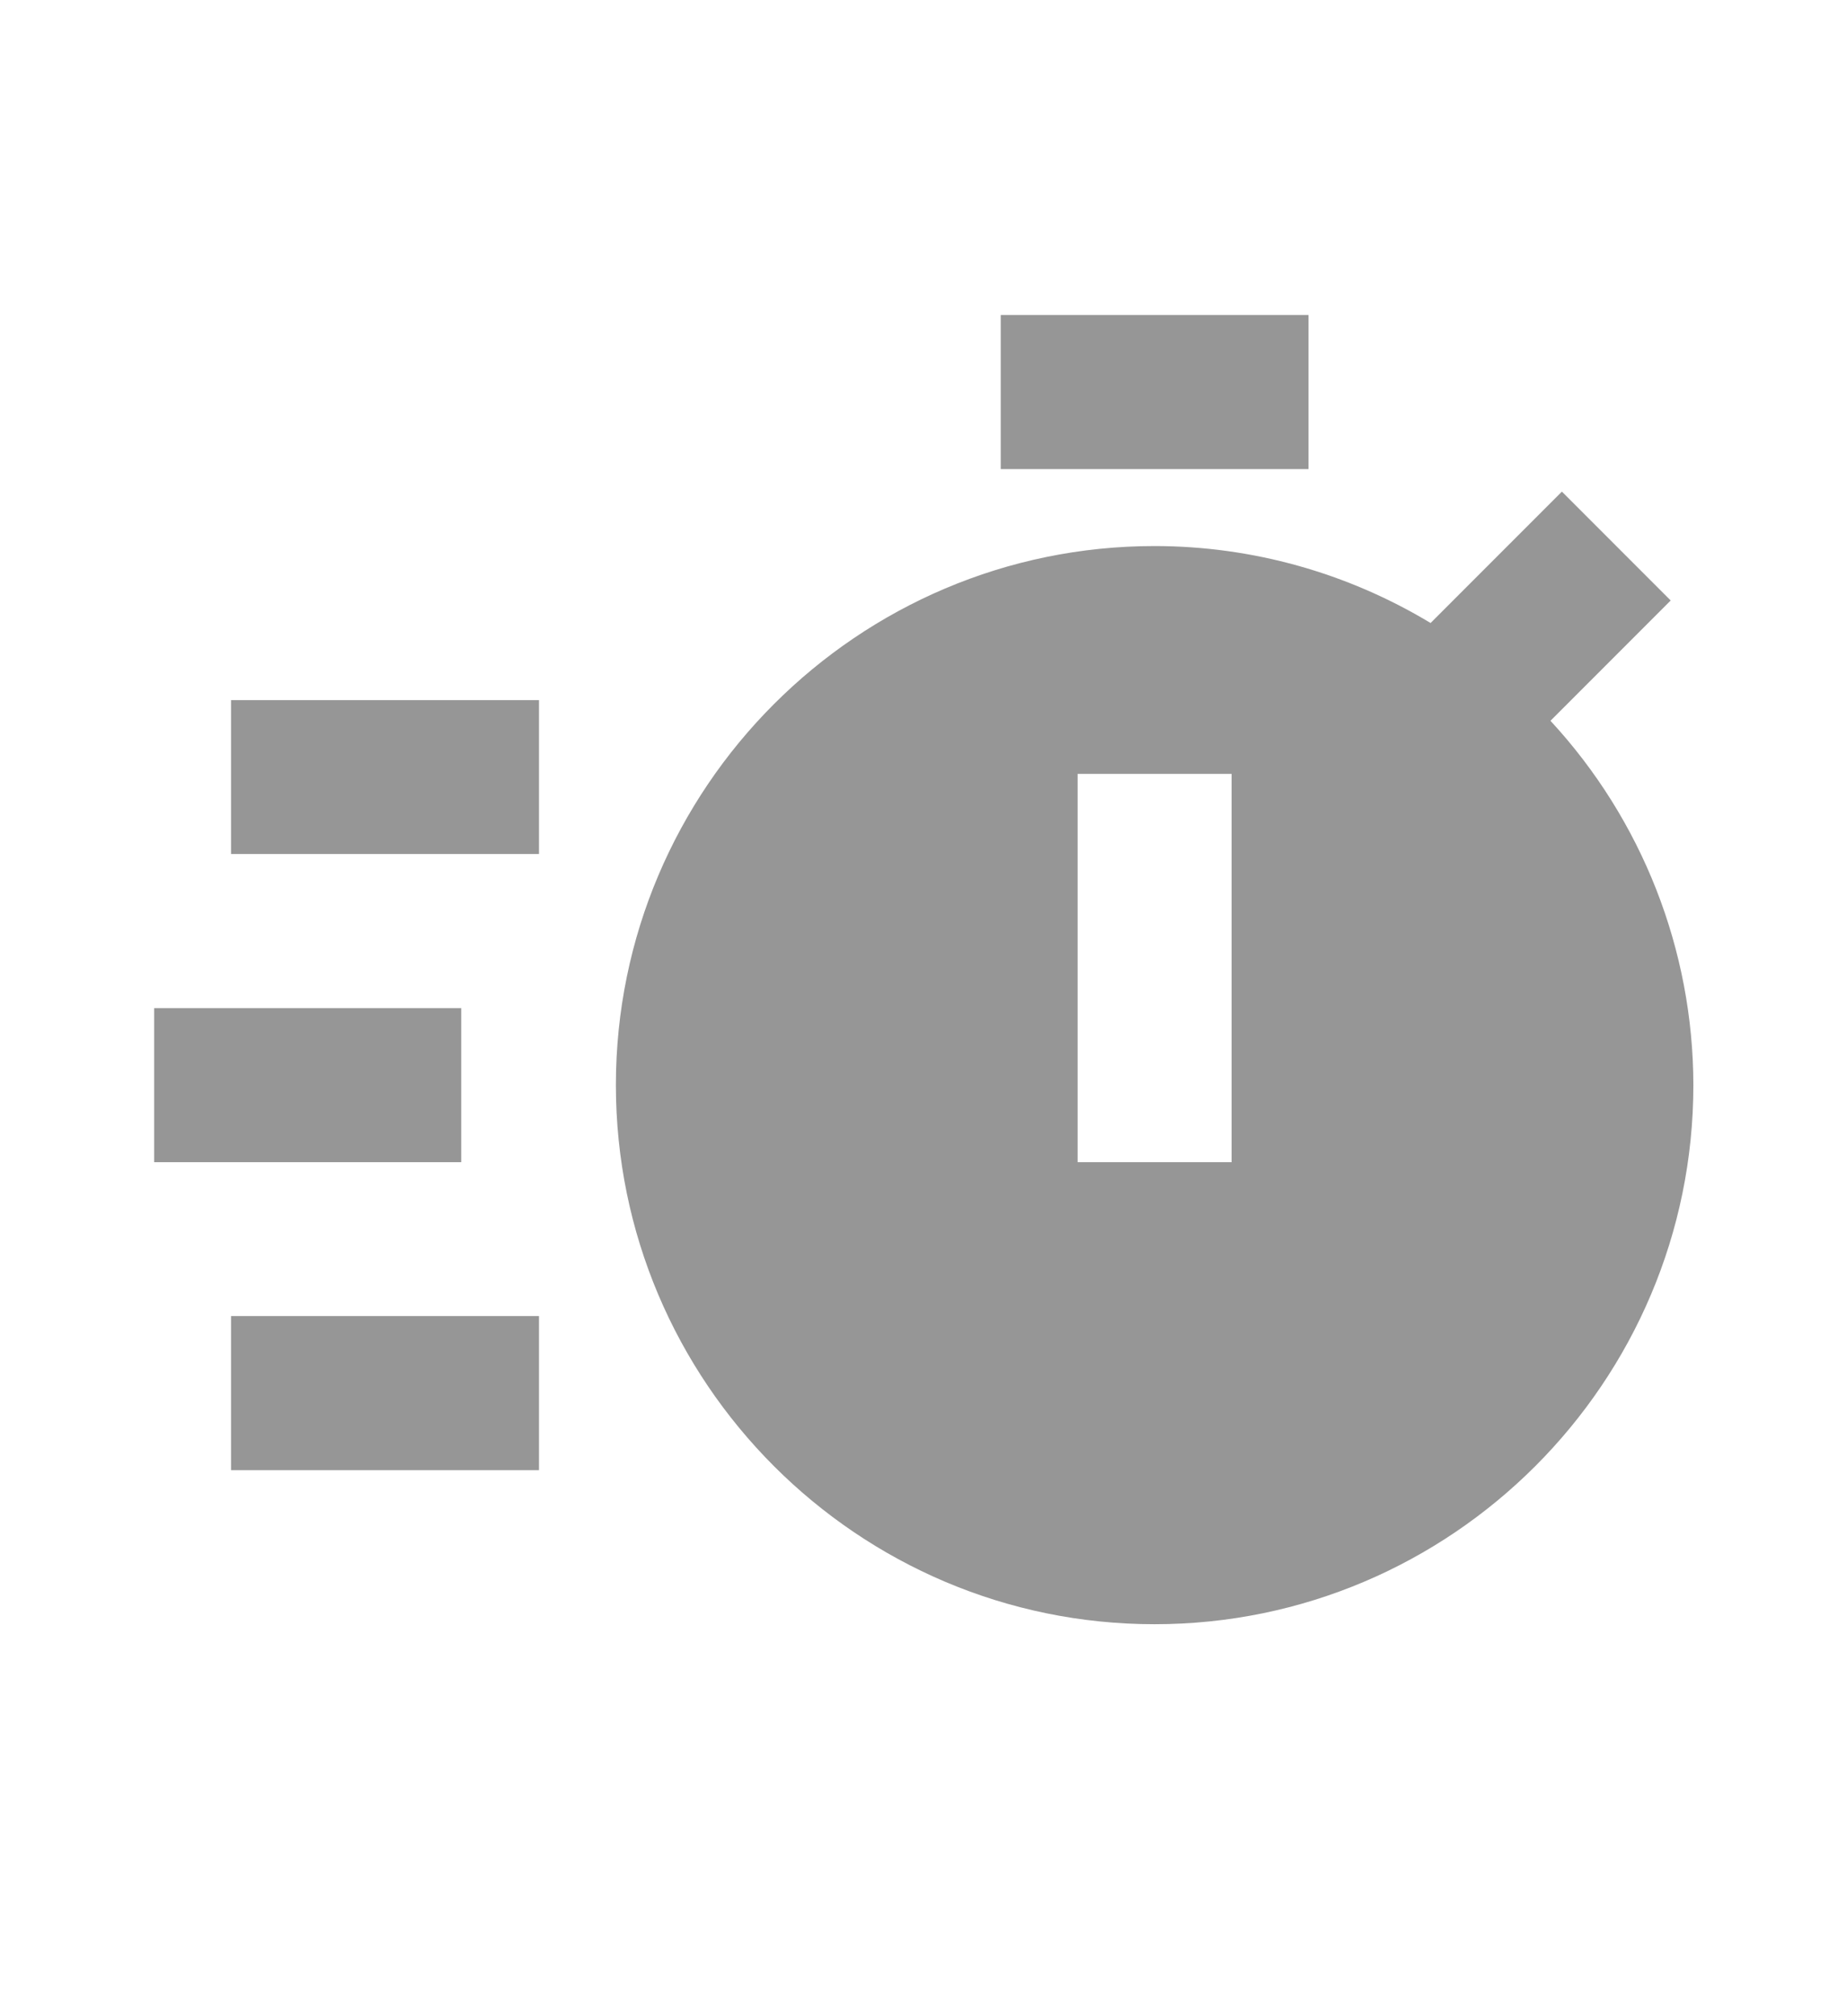<svg width="11" height="12" viewBox="0 0 11 12" fill="none" xmlns="http://www.w3.org/2000/svg">
<path d="M5.96 1.875H7.793V2.792H5.96V1.875ZM1.376 4.167H3.21V5.083H1.376V4.167ZM1.376 7.833H3.21V8.75H1.376V7.833ZM0.918 6H2.747V6.917H0.918V6ZM9.95 3.574L9.302 2.926L8.52 3.708C8.024 3.409 7.456 3.25 6.876 3.25C5.108 3.25 3.668 4.69 3.668 6.458C3.668 8.227 5.108 9.667 6.876 9.667C8.645 9.667 10.085 8.227 10.085 6.458C10.084 5.654 9.78 4.88 9.234 4.29L9.95 3.574ZM7.335 6.917H6.418V4.606H7.335V6.917Z" fill="#969696"/>
</svg>
